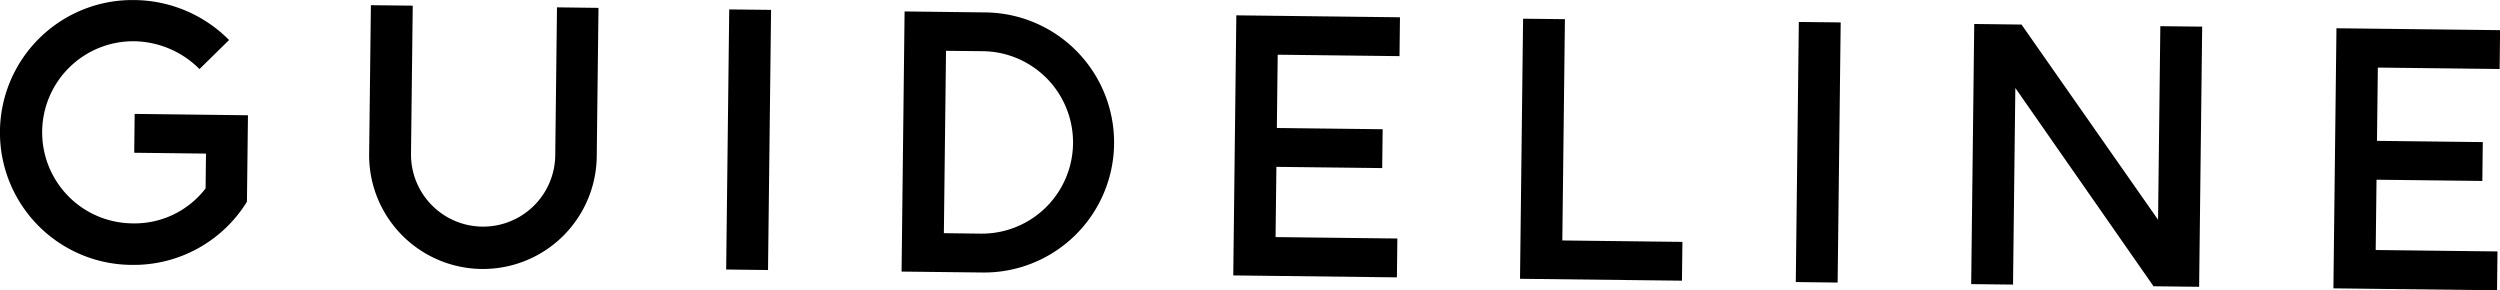 <svg xmlns="http://www.w3.org/2000/svg" width="384.781" height="44.69" viewBox="0 0 384.781 44.69">
  <defs>
    <style>
      .cls-1 {
        fill-rule: evenodd;
      }
    </style>
  </defs>
  <path id="guideline.svg" class="cls-1" d="M203.985,3620.11a20.476,20.476,0,0,0,17.711-9.72l0.156-13.31-17.437-.21-0.07,5.98,11.049,0.13-0.063,5.36a13.772,13.772,0,0,1-11.271,5.38,14.016,14.016,0,1,1,.329-28.03,14.466,14.466,0,0,1,10,4.28l4.556-4.47a20.749,20.749,0,0,0-14.486-6.15A20.382,20.382,0,1,0,203.985,3620.11Zm43.228-39.9-6.441-.07-0.27,22.98a17.517,17.517,0,0,0,35.031.41l0.27-22.98-6.388-.08-0.268,22.78a11.1,11.1,0,0,1-22.2-.26Zm55.153,0.65-0.47,40.04-6.441-.08,0.47-40.03Zm20.085,40.28,12.3,0.14a20.017,20.017,0,1,0,.47-40.03l-12.306-.15Zm6.51-5.91,0.33-28.07,5.707,0.06a14.041,14.041,0,0,1-.329,28.08Zm45.012-33.53-0.47,40.03,25.187,0.3,0.07-5.98-18.746-.22,0.127-10.81,16.285,0.19,0.07-5.98-16.285-.19,0.132-11.28,18.747,0.22,0.07-5.98Zm44.135,0.52-0.47,40.03,24.925,0.29,0.071-5.97-18.485-.22,0.4-34.06Zm48.884,0.57-0.47,40.04-6.44-.08,0.469-40.03Zm26.881,10.09,21.271,30.52,7.017,0.08,0.469-40.04-6.44-.07-0.35,29.79-21.015-30.04-7.278-.09-0.47,40.04,6.441,0.07Zm49.424-9.19-0.469,40.03,25.186,0.3,0.07-5.98-18.746-.22,0.127-10.82,16.285,0.19,0.07-5.98-16.285-.19,0.133-11.28,18.746,0.22,0.07-5.98Z" transform="translate(-183.688 -3579.34)"/>
</svg>
